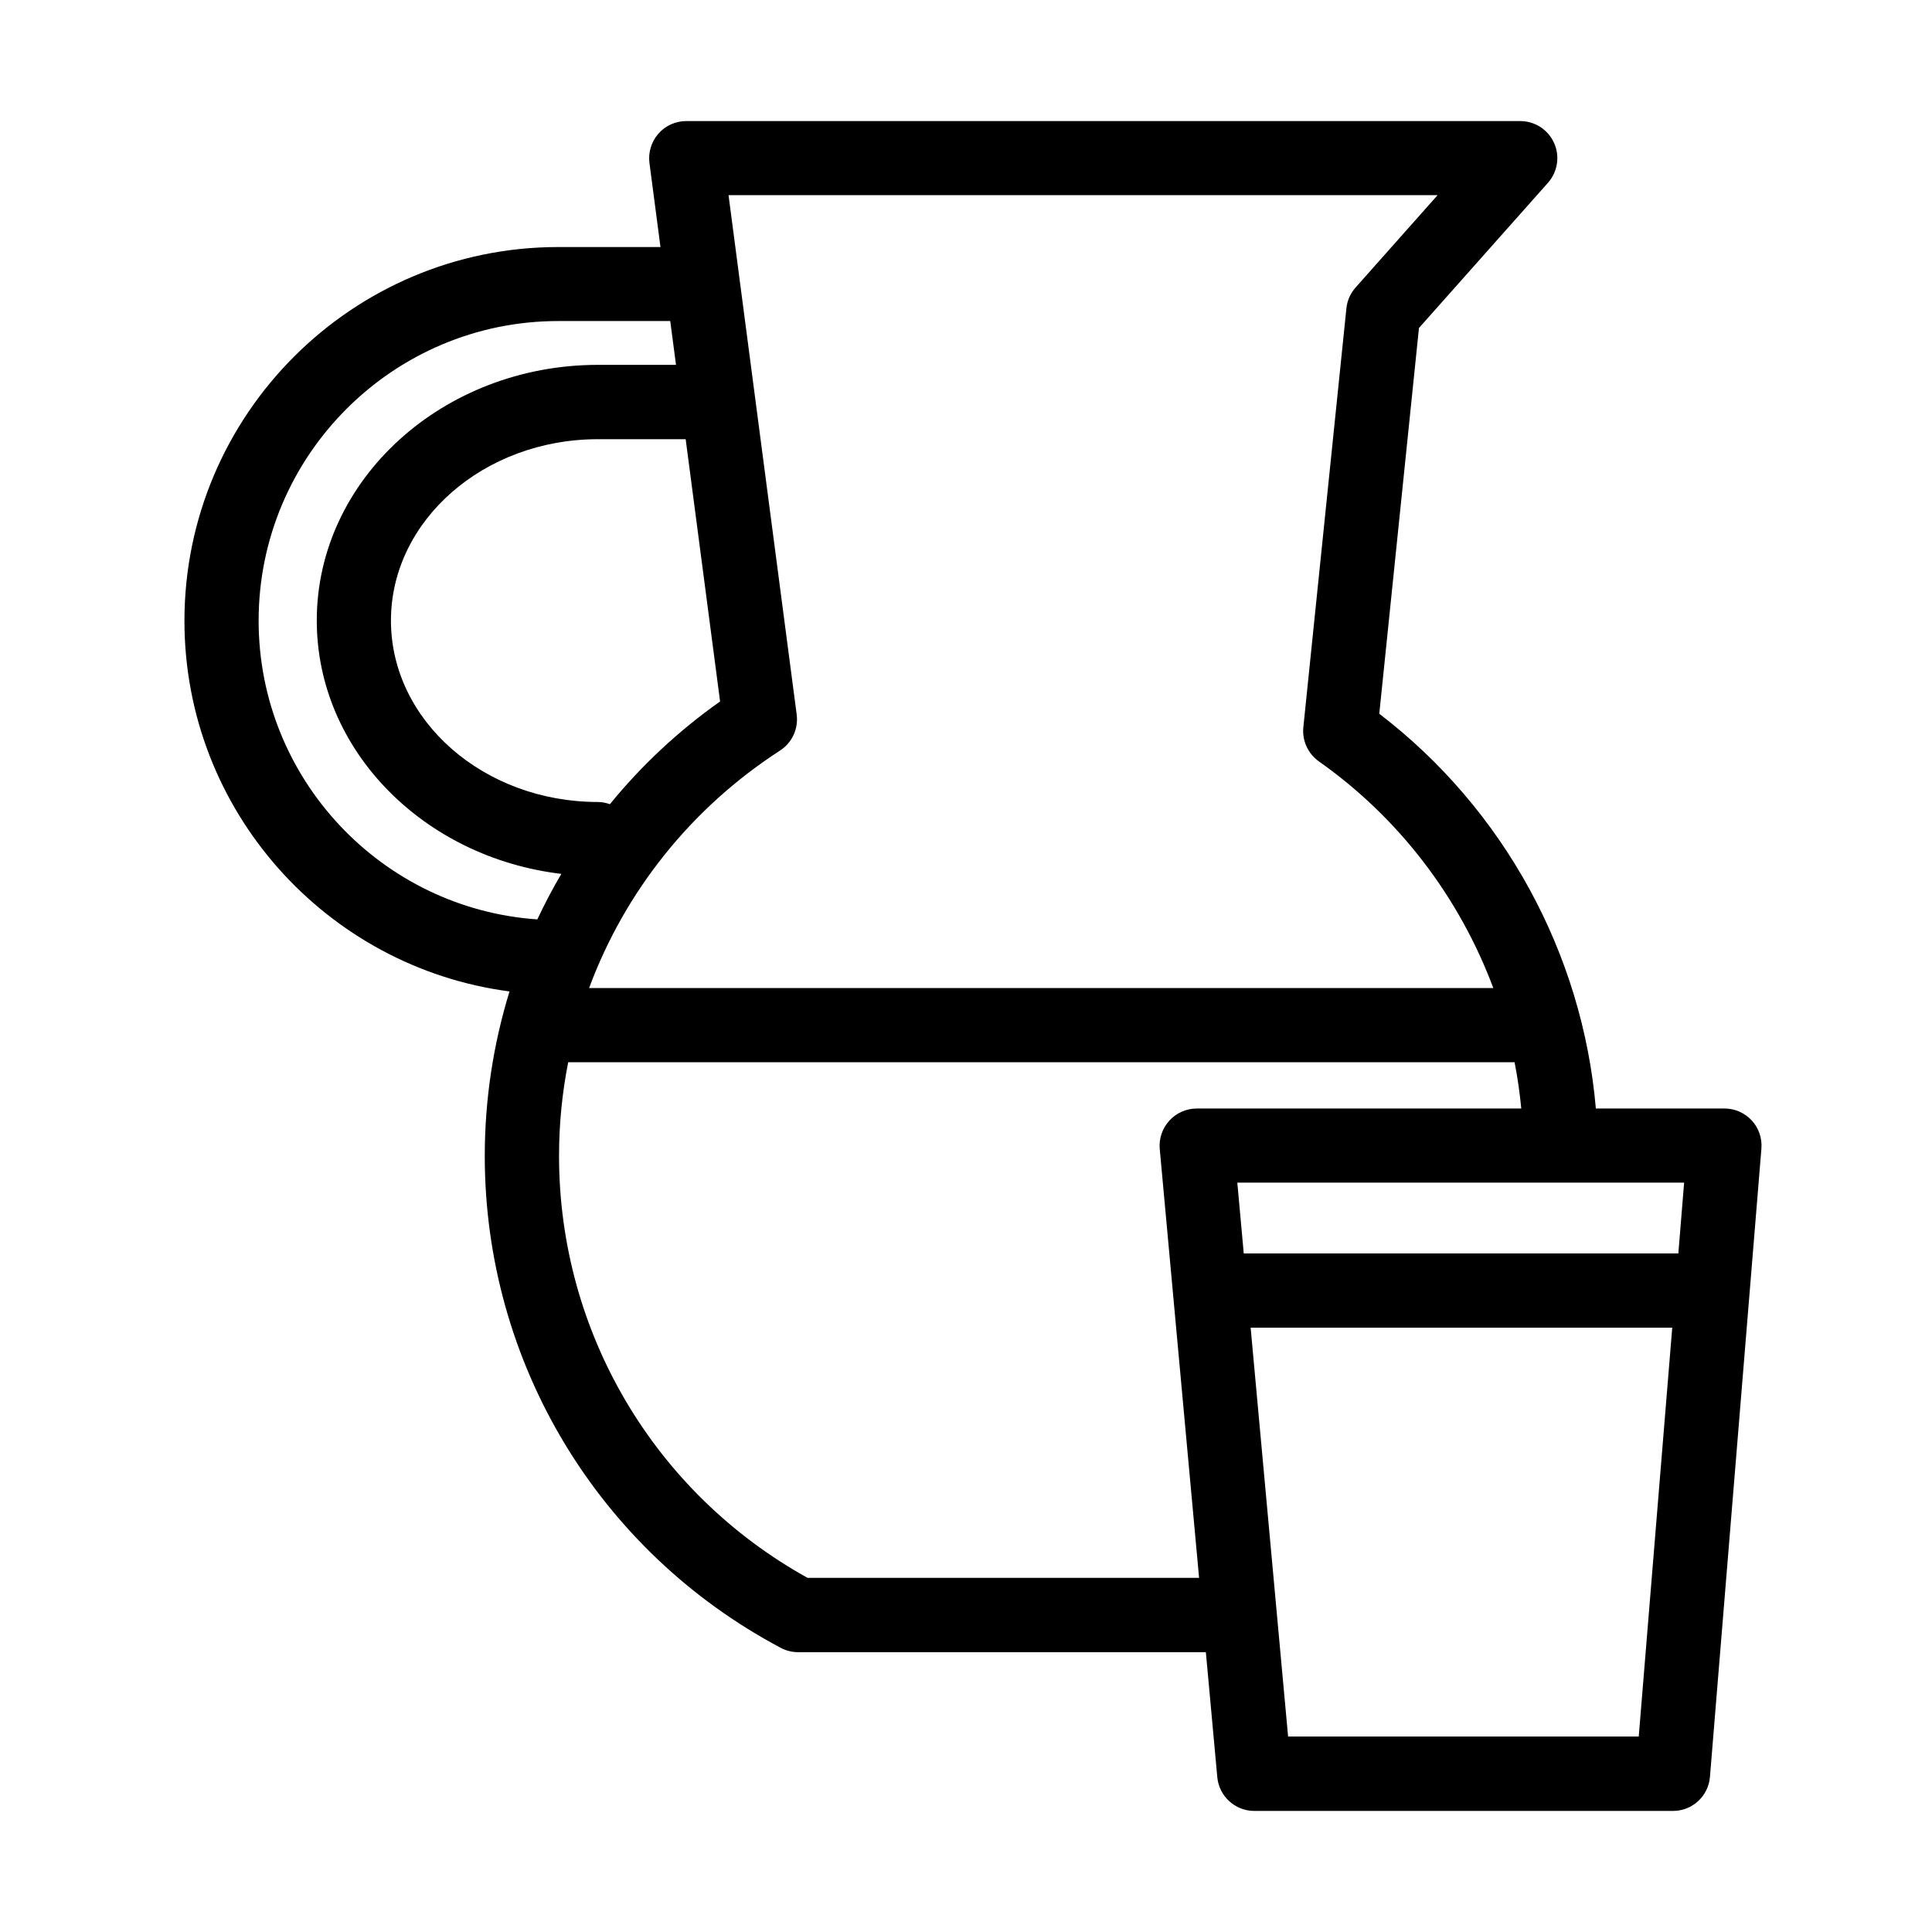 <?xml version="1.0" encoding="UTF-8"?>
<!-- Uploaded to: SVG Repo, www.svgrepo.com, Generator: SVG Repo Mixer Tools -->
<svg fill="#000000" width="800px" height="800px" version="1.1" viewBox="144 144 512 512" xmlns="http://www.w3.org/2000/svg">
 <path d="m608.23 440.93c-1.867-2.019-4.492-3.168-7.234-3.168h-34.078c-3.547-41.152-24.438-79.383-57.395-104.61l10.516-102.23 34.188-38.48c2.562-2.898 3.215-7.031 1.617-10.559-1.594-3.527-5.098-5.797-8.961-5.797h-221.02c-2.828 0-5.523 1.215-7.391 3.348-1.863 2.133-2.719 4.965-2.359 7.773l2.922 22.262h-27.09c-54.633 0-99.066 44.43-99.066 99.062 0 50.25 37.605 91.852 86.148 98.211-4.289 13.926-6.559 28.594-6.559 43.625 0 54.695 30.055 104.66 78.441 130.33 1.414 0.762 3.012 1.145 4.606 1.145h108.05l3.031 33.133c0.473 5.055 4.719 8.941 9.793 8.941h110.97c5.125 0 9.391-3.93 9.797-9.031l13.633-166.45c0.227-2.785-0.695-5.504-2.559-7.504zm-19.453 35.246h-115.17l-1.707-18.758h118.41zm-63.797-280.46-21.746 24.488c-1.371 1.547-2.223 3.481-2.426 5.523l-11.41 110.99c-0.359 3.527 1.211 6.988 4.109 9.055 21.34 15.027 37.289 36.141 46.23 60.066h-239.62c9.457-25.496 26.957-47.645 50.609-62.941 3.191-2.07 4.898-5.773 4.402-9.551l-18.059-137.63zm-222.52 160.82c-30.258 0-54.855-21.562-54.855-48.07 0-26.508 24.621-48.074 54.855-48.074h23.25l9.121 69.504c-11.074 7.816-20.871 17.004-29.203 27.227-1.012-0.359-2.043-0.586-3.168-0.586zm-89.922-48.047c0-43.781 35.629-79.41 79.41-79.41h29.672l1.527 11.613h-20.664c-41.086 0-74.535 30.395-74.535 67.75 0 34.348 28.281 62.809 64.809 67.145-2.316 3.93-4.426 7.949-6.359 12.062-41.219-2.832-73.859-37.246-73.859-79.16zm145.47 253.66c-40.703-22.578-65.859-65.211-65.859-111.82 0-8.422 0.828-16.734 2.426-24.82h250.8c0.809 4.043 1.371 8.129 1.777 12.262h-86.012c-2.766 0-5.394 1.168-7.258 3.215-1.863 2.043-2.785 4.762-2.539 7.523l10.426 113.64zm127.35 42.051-9.93-108.36h111.73l-8.875 108.36z"/>
</svg>